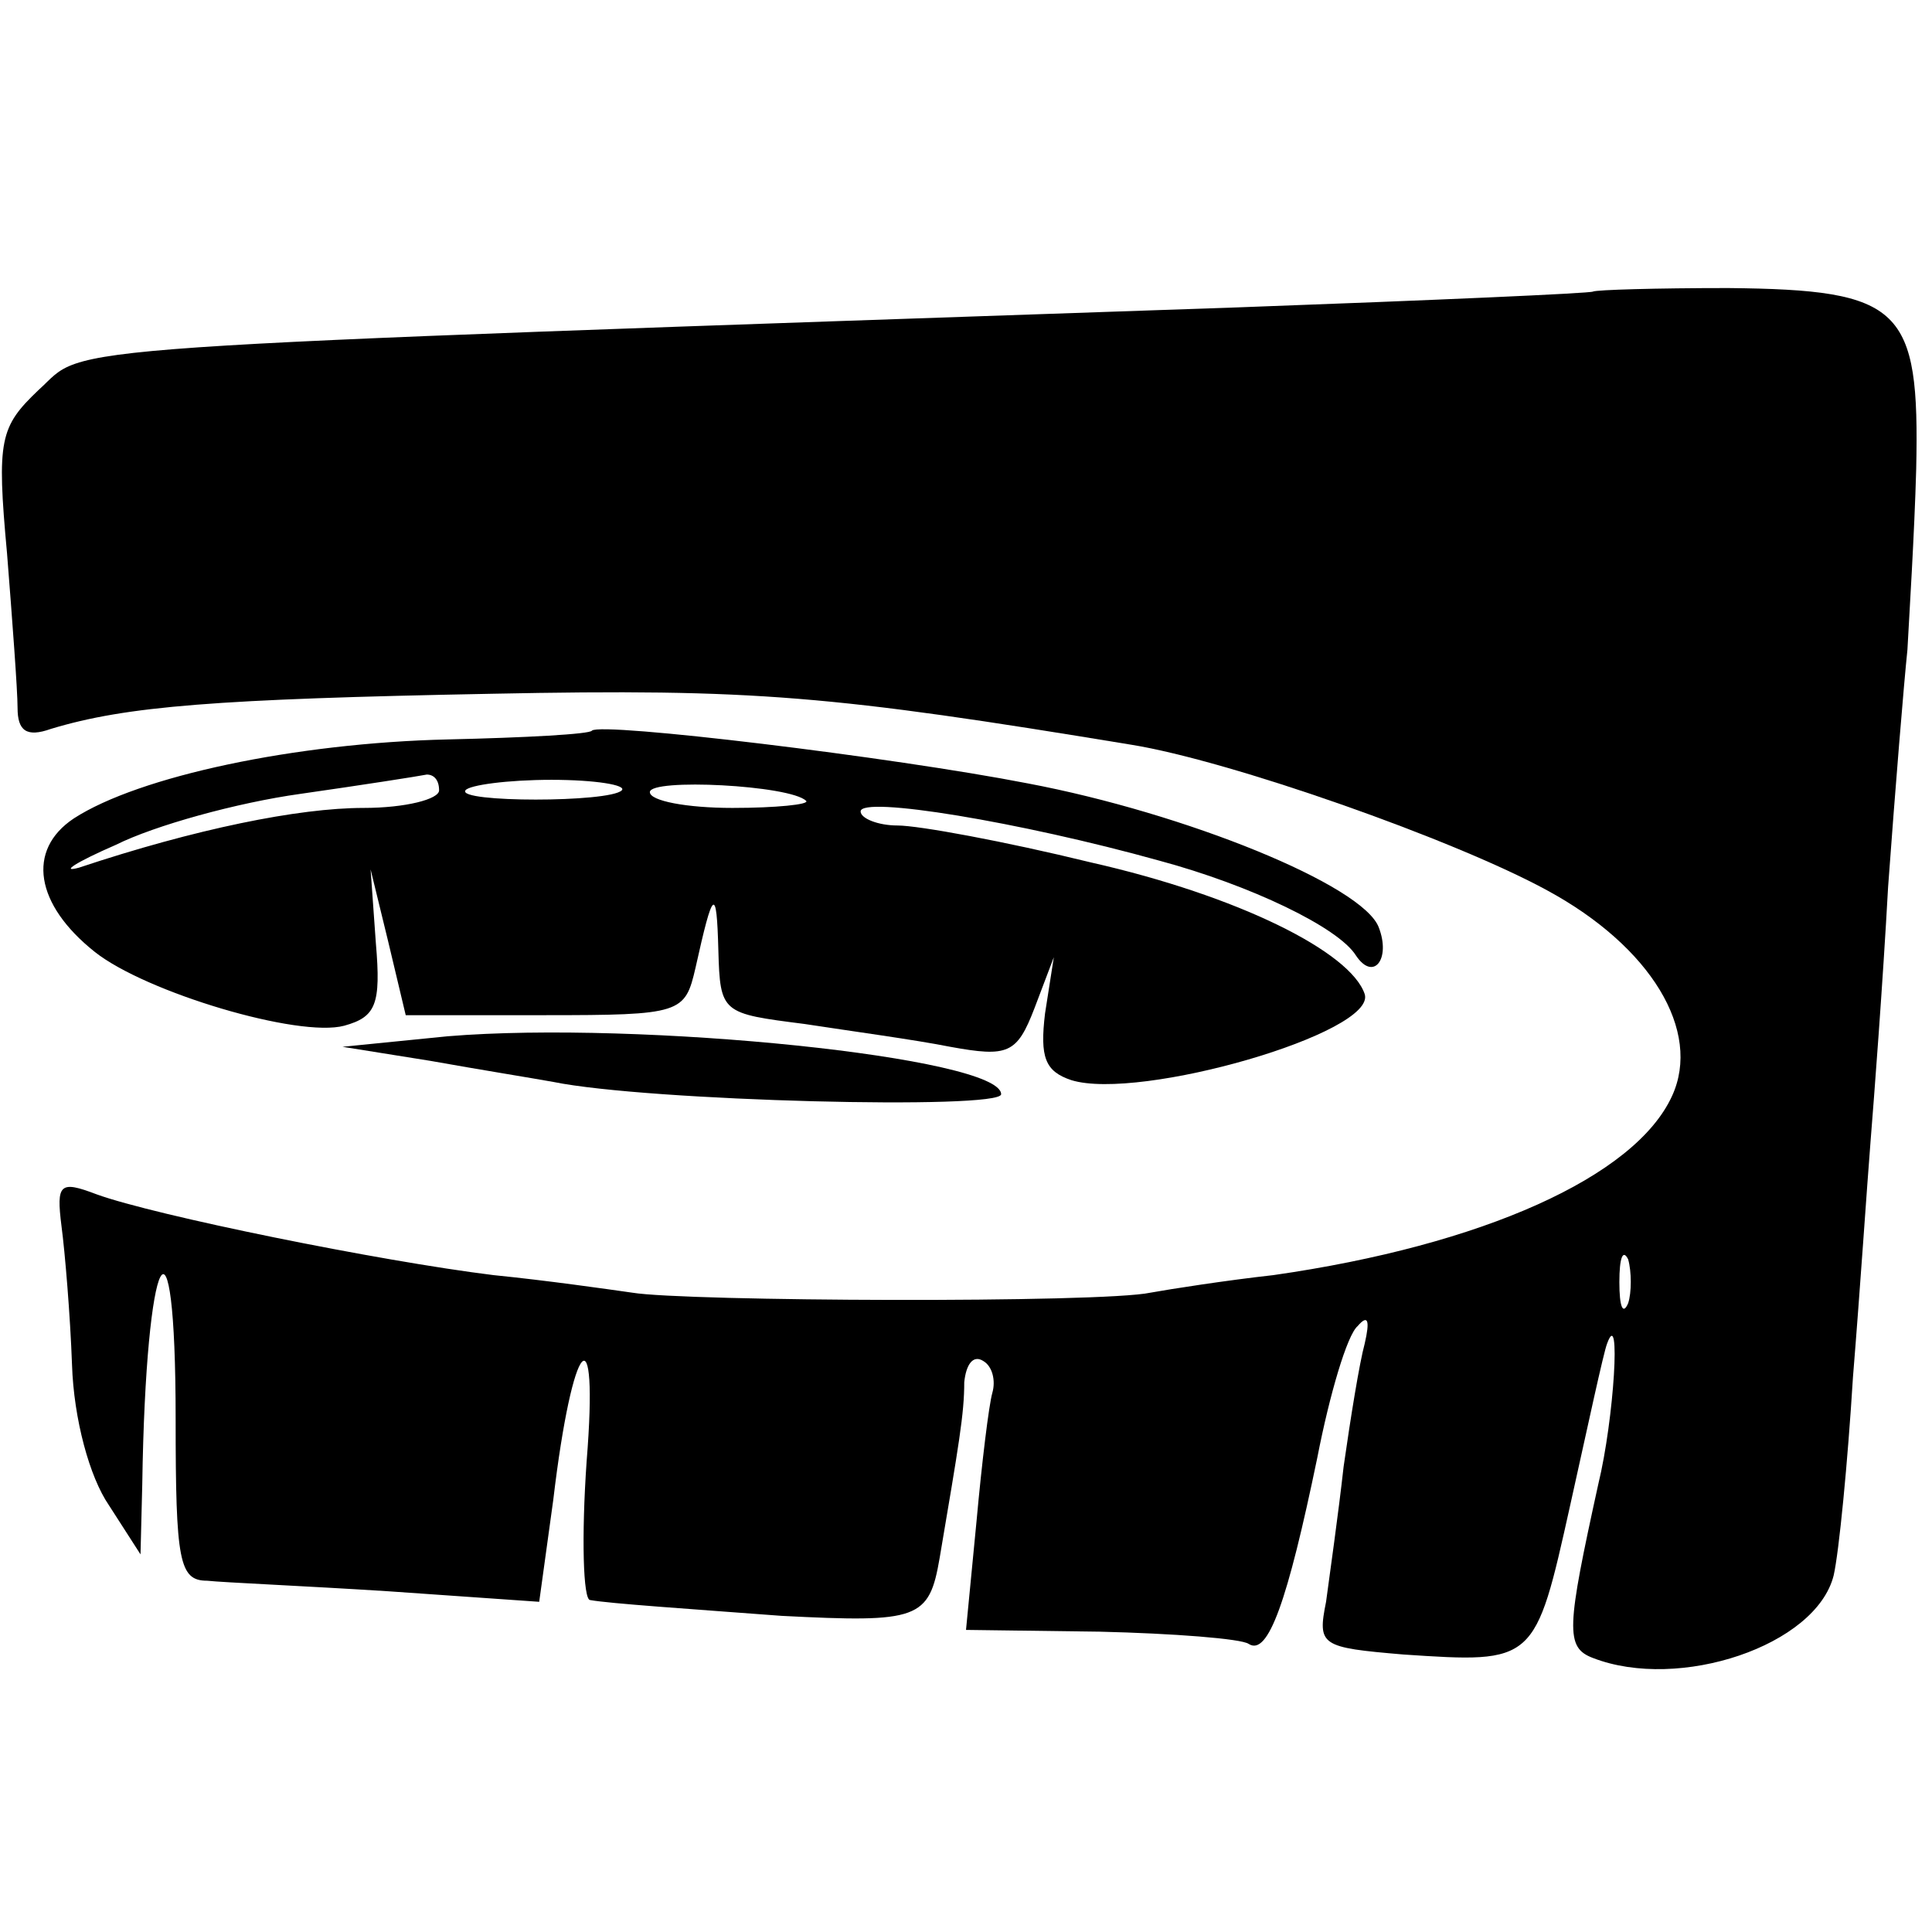<?xml version="1.0" standalone="no"?>
<!DOCTYPE svg PUBLIC "-//W3C//DTD SVG 20010904//EN"
 "http://www.w3.org/TR/2001/REC-SVG-20010904/DTD/svg10.dtd">
<svg version="1.0" xmlns="http://www.w3.org/2000/svg"
 width="110pt" height="110pt" viewBox="0 0 110 110"
 preserveAspectRatio="xMidYMid meet">
<g transform="translate(0,110) scale(0.1,-0.1)"
fill="#000000" stroke="none">
<path d="M907 934 c-1 -1 -92 -5 -202 -9 -697 -24 -654 -21 -683 -47 -22 -21
-24 -28 -18 -93 3 -38 6 -78 6 -88 0 -13 5 -17 19 -12 43 13 94 17 251 20 150
3 194 -1 364 -29 56 -9 184 -54 237 -83 59 -32 88 -80 71 -117 -21 -46 -108
-85 -227 -102 -27 -3 -59 -8 -70 -10 -28 -6 -265 -5 -295 0 -14 2 -49 7 -79
10 -65 8 -193 34 -226 46 -21 8 -23 6 -20 -18 2 -15 5 -51 6 -79 1 -31 10 -64
21 -80 l18 -28 1 40 c2 135 19 167 19 37 0 -81 2 -92 18 -92 9 -1 56 -3 103
-6 l86 -6 8 58 c11 93 26 109 19 22 -3 -43 -2 -79 2 -79 11 -2 56 -5 109 -9
78 -4 84 -2 90 33 11 65 14 82 14 100 1 10 5 16 11 12 5 -3 7 -11 5 -18 -2 -7
-6 -40 -9 -73 l-6 -62 76 -1 c42 -1 81 -4 85 -7 11 -7 22 24 39 106 7 36 17
70 23 75 6 7 7 3 4 -10 -3 -11 -8 -42 -12 -70 -3 -27 -8 -62 -10 -77 -5 -25
-3 -26 44 -30 75 -5 75 -5 95 85 10 45 19 87 21 92 8 22 4 -43 -5 -80 -18 -82
-19 -93 -3 -99 49 -19 127 7 137 47 3 13 8 64 11 113 4 49 8 109 10 134 2 25
7 90 10 145 4 55 9 116 11 135 1 19 4 66 5 103 2 92 -8 102 -107 103 -41 0
-75 -1 -77 -2z m20 -576 c-3 -7 -5 -2 -5 12 0 14 2 19 5 13 2 -7 2 -19 0 -25z"/>
<path d="M337 684 c-1 -2 -38 -4 -82 -5 -87 -2 -176 -21 -213 -45 -27 -18 -22
-49 12 -76 29 -23 116 -49 142 -42 18 5 21 12 18 47 l-3 42 10 -41 10 -42 79
0 c78 0 80 1 86 27 10 45 12 47 13 10 1 -36 2 -36 49 -42 26 -4 63 -9 83 -13
33 -6 38 -4 48 22 l11 29 -5 -32 c-3 -25 0 -33 15 -38 39 -12 174 27 167 49
-8 24 -72 56 -156 75 -49 12 -98 21 -110 21 -11 0 -21 4 -21 8 0 9 91 -6 170
-28 52 -14 102 -38 112 -54 10 -15 20 -2 13 16 -9 24 -110 65 -200 82 -77 15
-243 35 -248 30z m-87 -34 c0 -5 -19 -10 -43 -10 -37 0 -96 -12 -162 -34 -11
-3 -2 3 21 13 22 11 69 24 105 29 35 5 67 10 72 11 4 0 7 -3 7 -9z m104 0 c-7
-7 -94 -7 -89 0 2 3 24 6 49 6 25 0 43 -3 40 -6z m105 -6 c2 -2 -17 -4 -42 -4
-26 0 -47 4 -47 9 0 8 80 4 89 -5z"/>
<path d="M255 510 l-60 -6 50 -8 c28 -5 59 -10 70 -12 54 -11 255 -16 255 -7
0 21 -206 42 -315 33z"/>
</g>
</svg>
